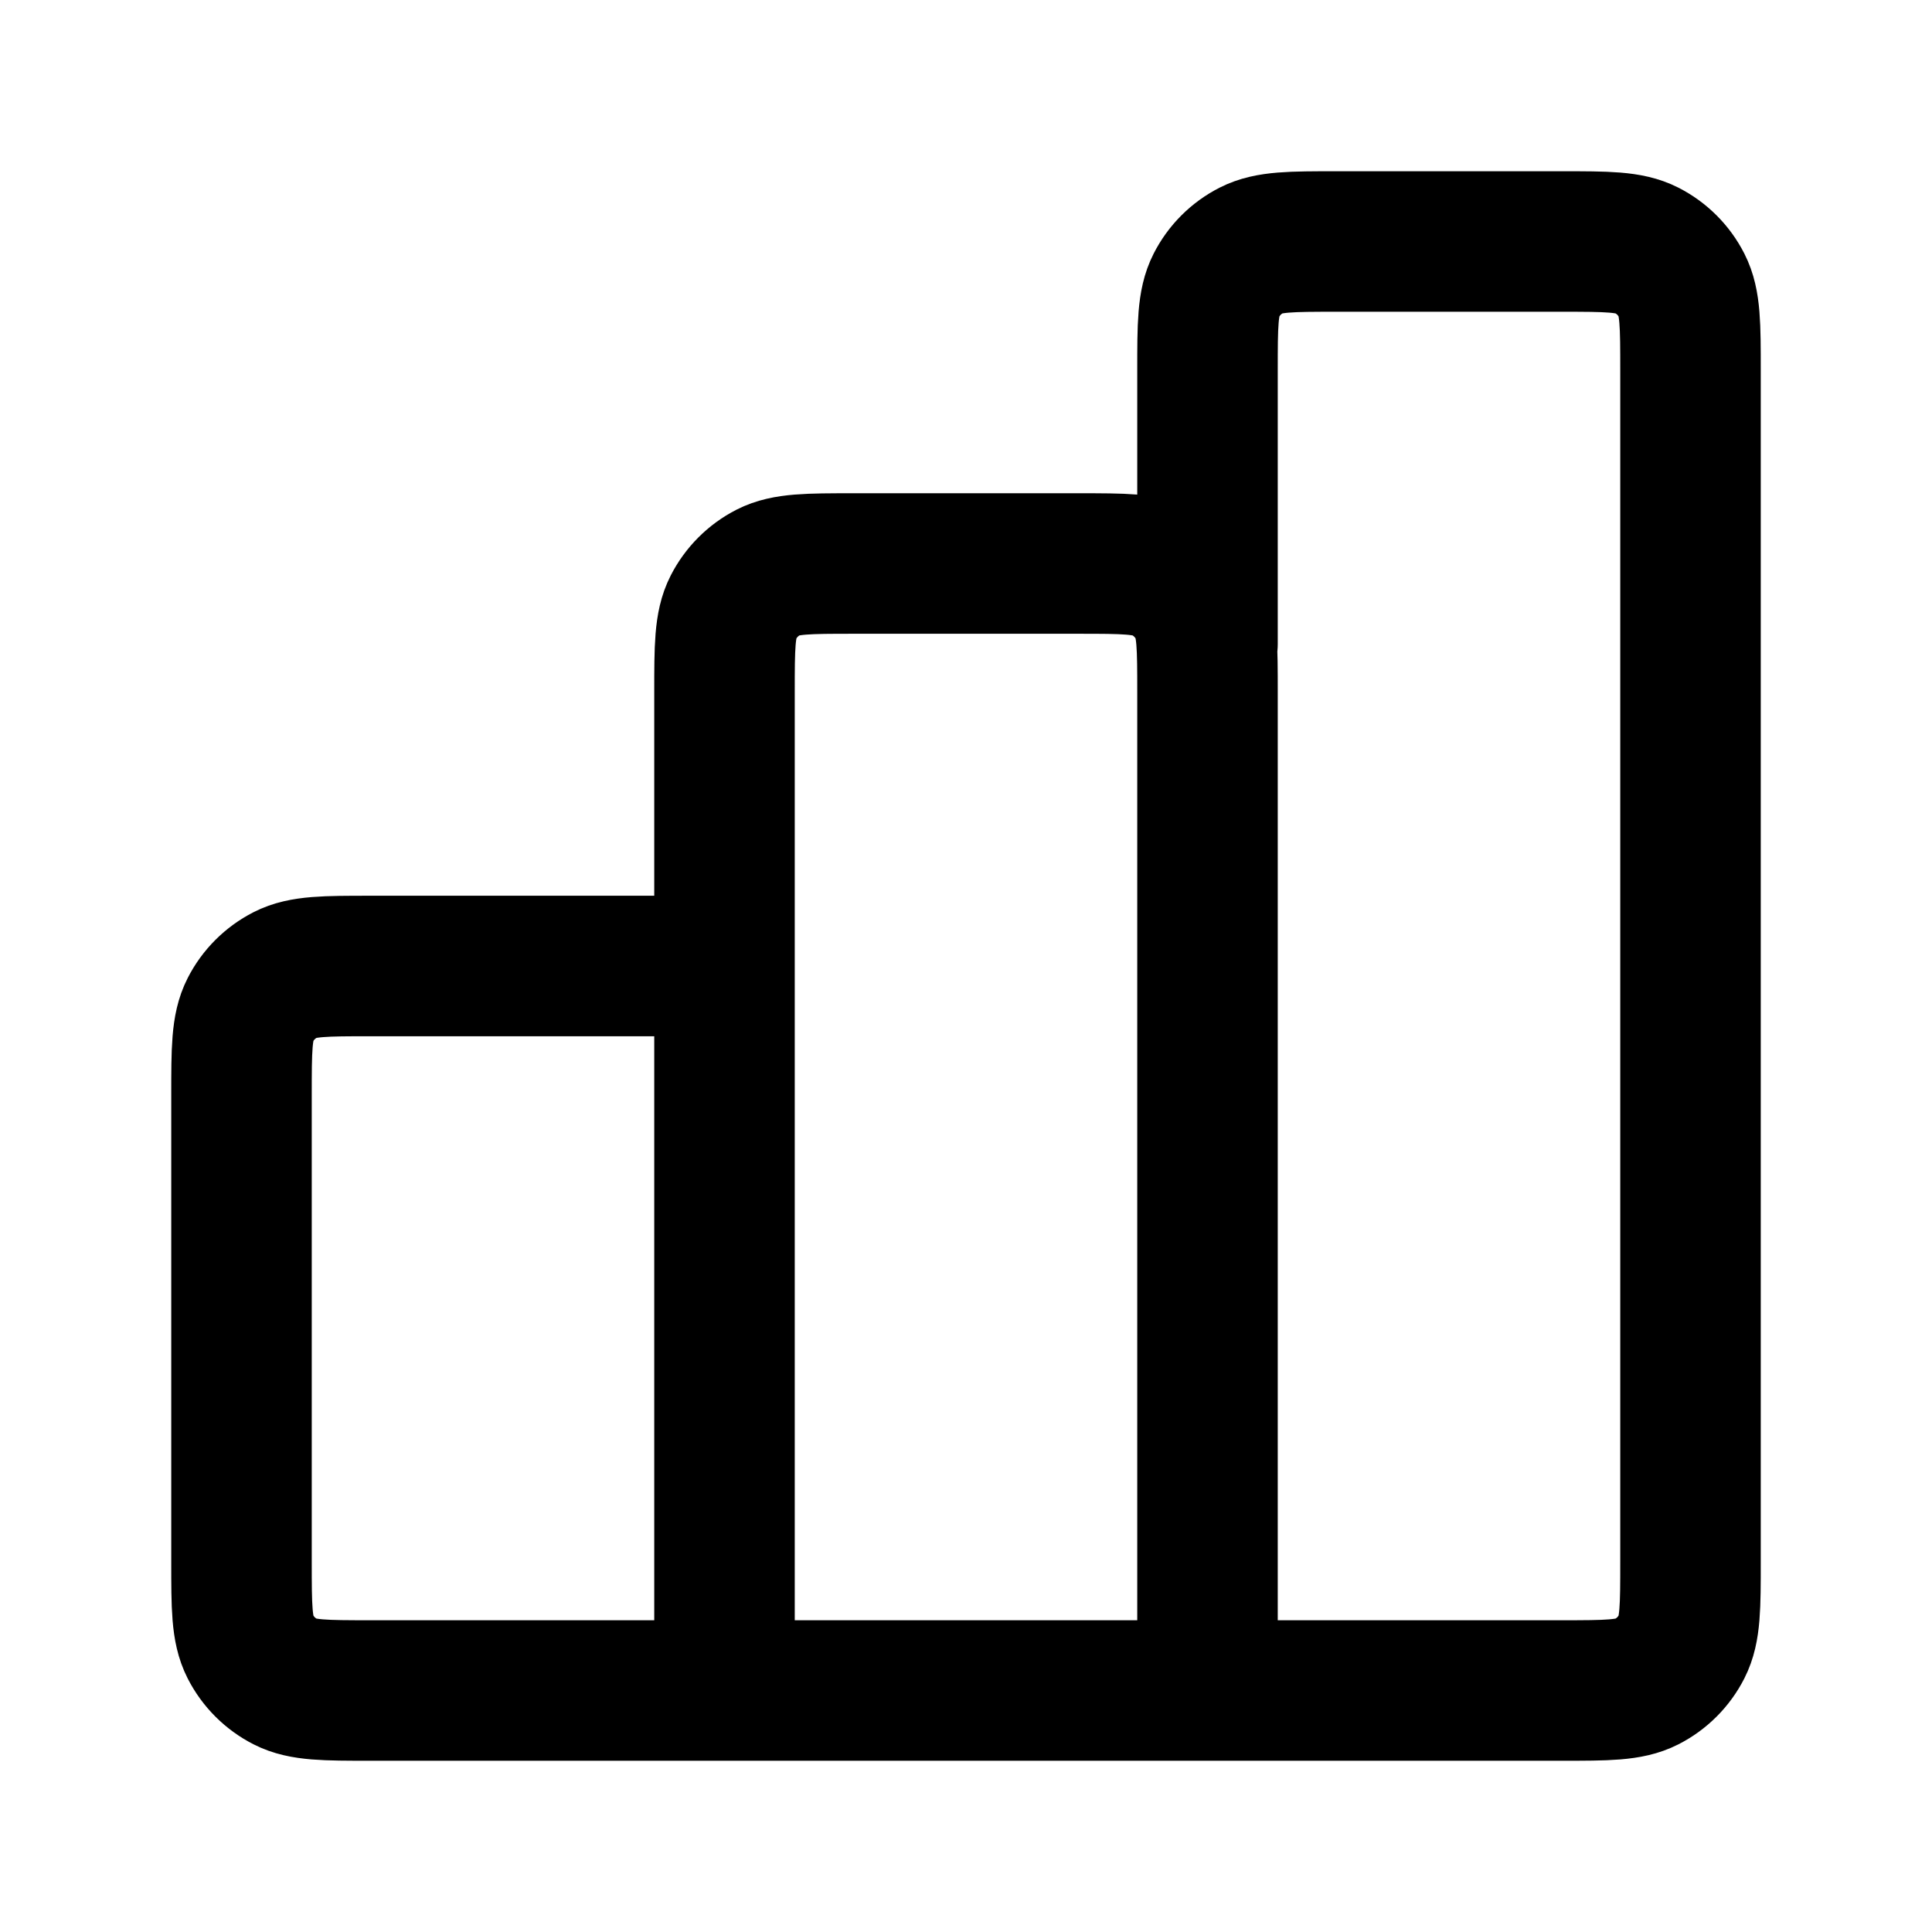 <svg width="55" height="55" viewBox="0 0 55 55" fill="none" xmlns="http://www.w3.org/2000/svg">
<path d="M20.625 27.5H10.542C9.258 27.5 8.616 27.5 8.126 27.75C7.695 27.97 7.344 28.32 7.125 28.751C6.875 29.241 6.875 29.883 6.875 31.167V44.458C6.875 45.742 6.875 46.383 7.125 46.874C7.344 47.305 7.695 47.656 8.126 47.875C8.616 48.125 9.258 48.125 10.542 48.125H20.625M20.625 48.125H34.375M20.625 48.125L20.625 19.708C20.625 18.425 20.625 17.783 20.875 17.293C21.095 16.862 21.445 16.511 21.876 16.291C22.366 16.042 23.008 16.042 24.292 16.042H30.708C31.992 16.042 32.633 16.042 33.124 16.291C33.555 16.511 33.906 16.862 34.125 17.293C34.375 17.783 34.375 18.425 34.375 19.708V48.125M34.375 48.125H44.458C45.742 48.125 46.383 48.125 46.874 47.875C47.305 47.656 47.656 47.305 47.875 46.874C48.125 46.383 48.125 45.742 48.125 44.458V10.542C48.125 9.258 48.125 8.616 47.875 8.126C47.656 7.695 47.305 7.344 46.874 7.125C46.383 6.875 45.742 6.875 44.458 6.875H38.042C36.758 6.875 36.117 6.875 35.626 7.125C35.195 7.344 34.844 7.695 34.625 8.126C34.375 8.616 34.375 9.258 34.375 10.542V18.333" stroke="black" stroke-width="4" stroke-linecap="round" stroke-linejoin="round"/>
</svg>
